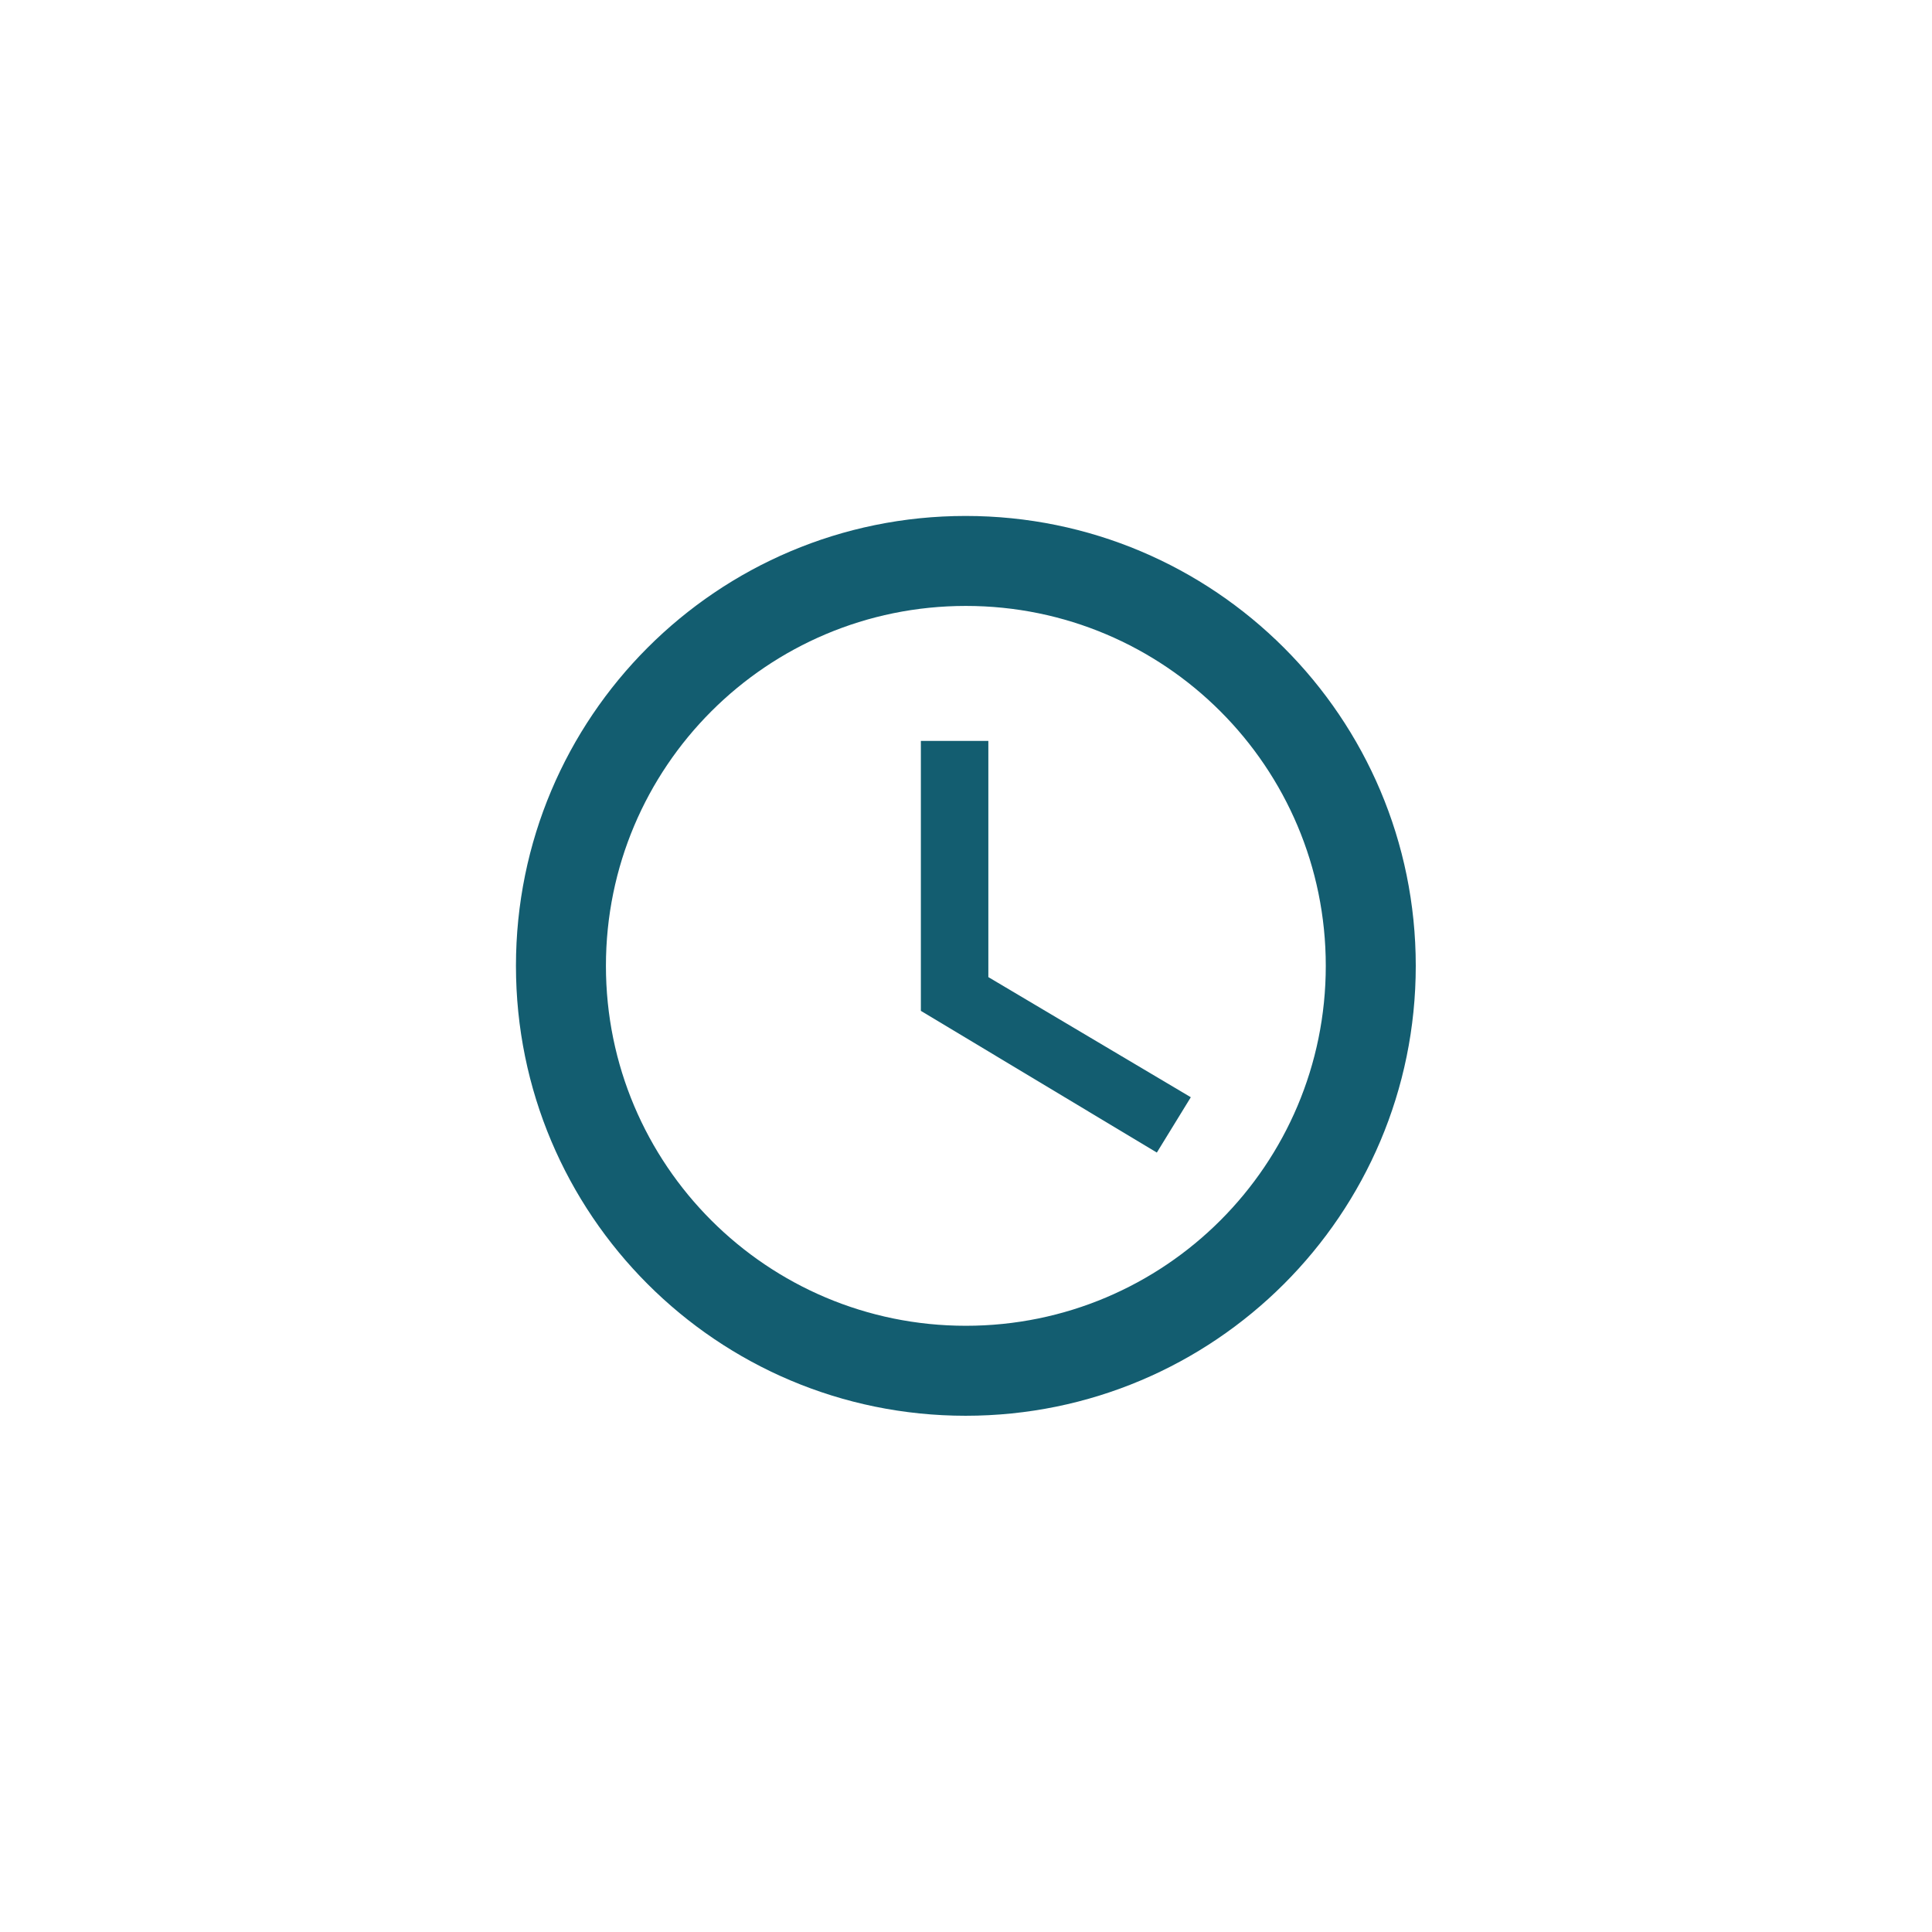 <svg version="1.2" preserveAspectRatio="xMidYMid meet" height="1080" viewBox="0 0 810 810" zoomAndPan="magnify" width="1080" xmlns:xlink="http://www.w3.org/1999/xlink" xmlns="http://www.w3.org/2000/svg"><defs><clipPath id="37a518852f"><path d="M 216.316 216.316 L 593.566 216.316 L 593.566 593.566 L 216.316 593.566 Z M 216.316 216.316"></path></clipPath></defs><g id="8c1db8a2bf"><g clip-path="url(#37a518852f)" clip-rule="nonzero"><path d="M 404.848 216.316 C 300.633 216.316 216.316 300.727 216.316 404.941 C 216.316 509.156 300.633 593.566 404.848 593.566 C 509.062 593.566 593.566 509.156 593.566 404.941 C 593.566 300.727 509.062 216.316 404.848 216.316 Z M 404.941 555.84 C 321.57 555.84 254.039 488.312 254.039 404.941 C 254.039 321.57 321.57 254.039 404.941 254.039 C 488.312 254.039 555.84 321.57 555.84 404.941 C 555.84 488.312 488.312 555.84 404.941 555.84 Z M 404.941 555.84" style="stroke:none;fill-rule:nonzero;fill:#135d70;fill-opacity:1;"></path></g><path d="M 414.371 310.629 L 386.078 310.629 L 386.078 423.805 L 485.012 483.219 L 499.254 460.02 L 414.371 409.656 Z M 414.371 310.629" style="stroke:none;fill-rule:nonzero;fill:#135d70;fill-opacity:1;"></path></g></svg>